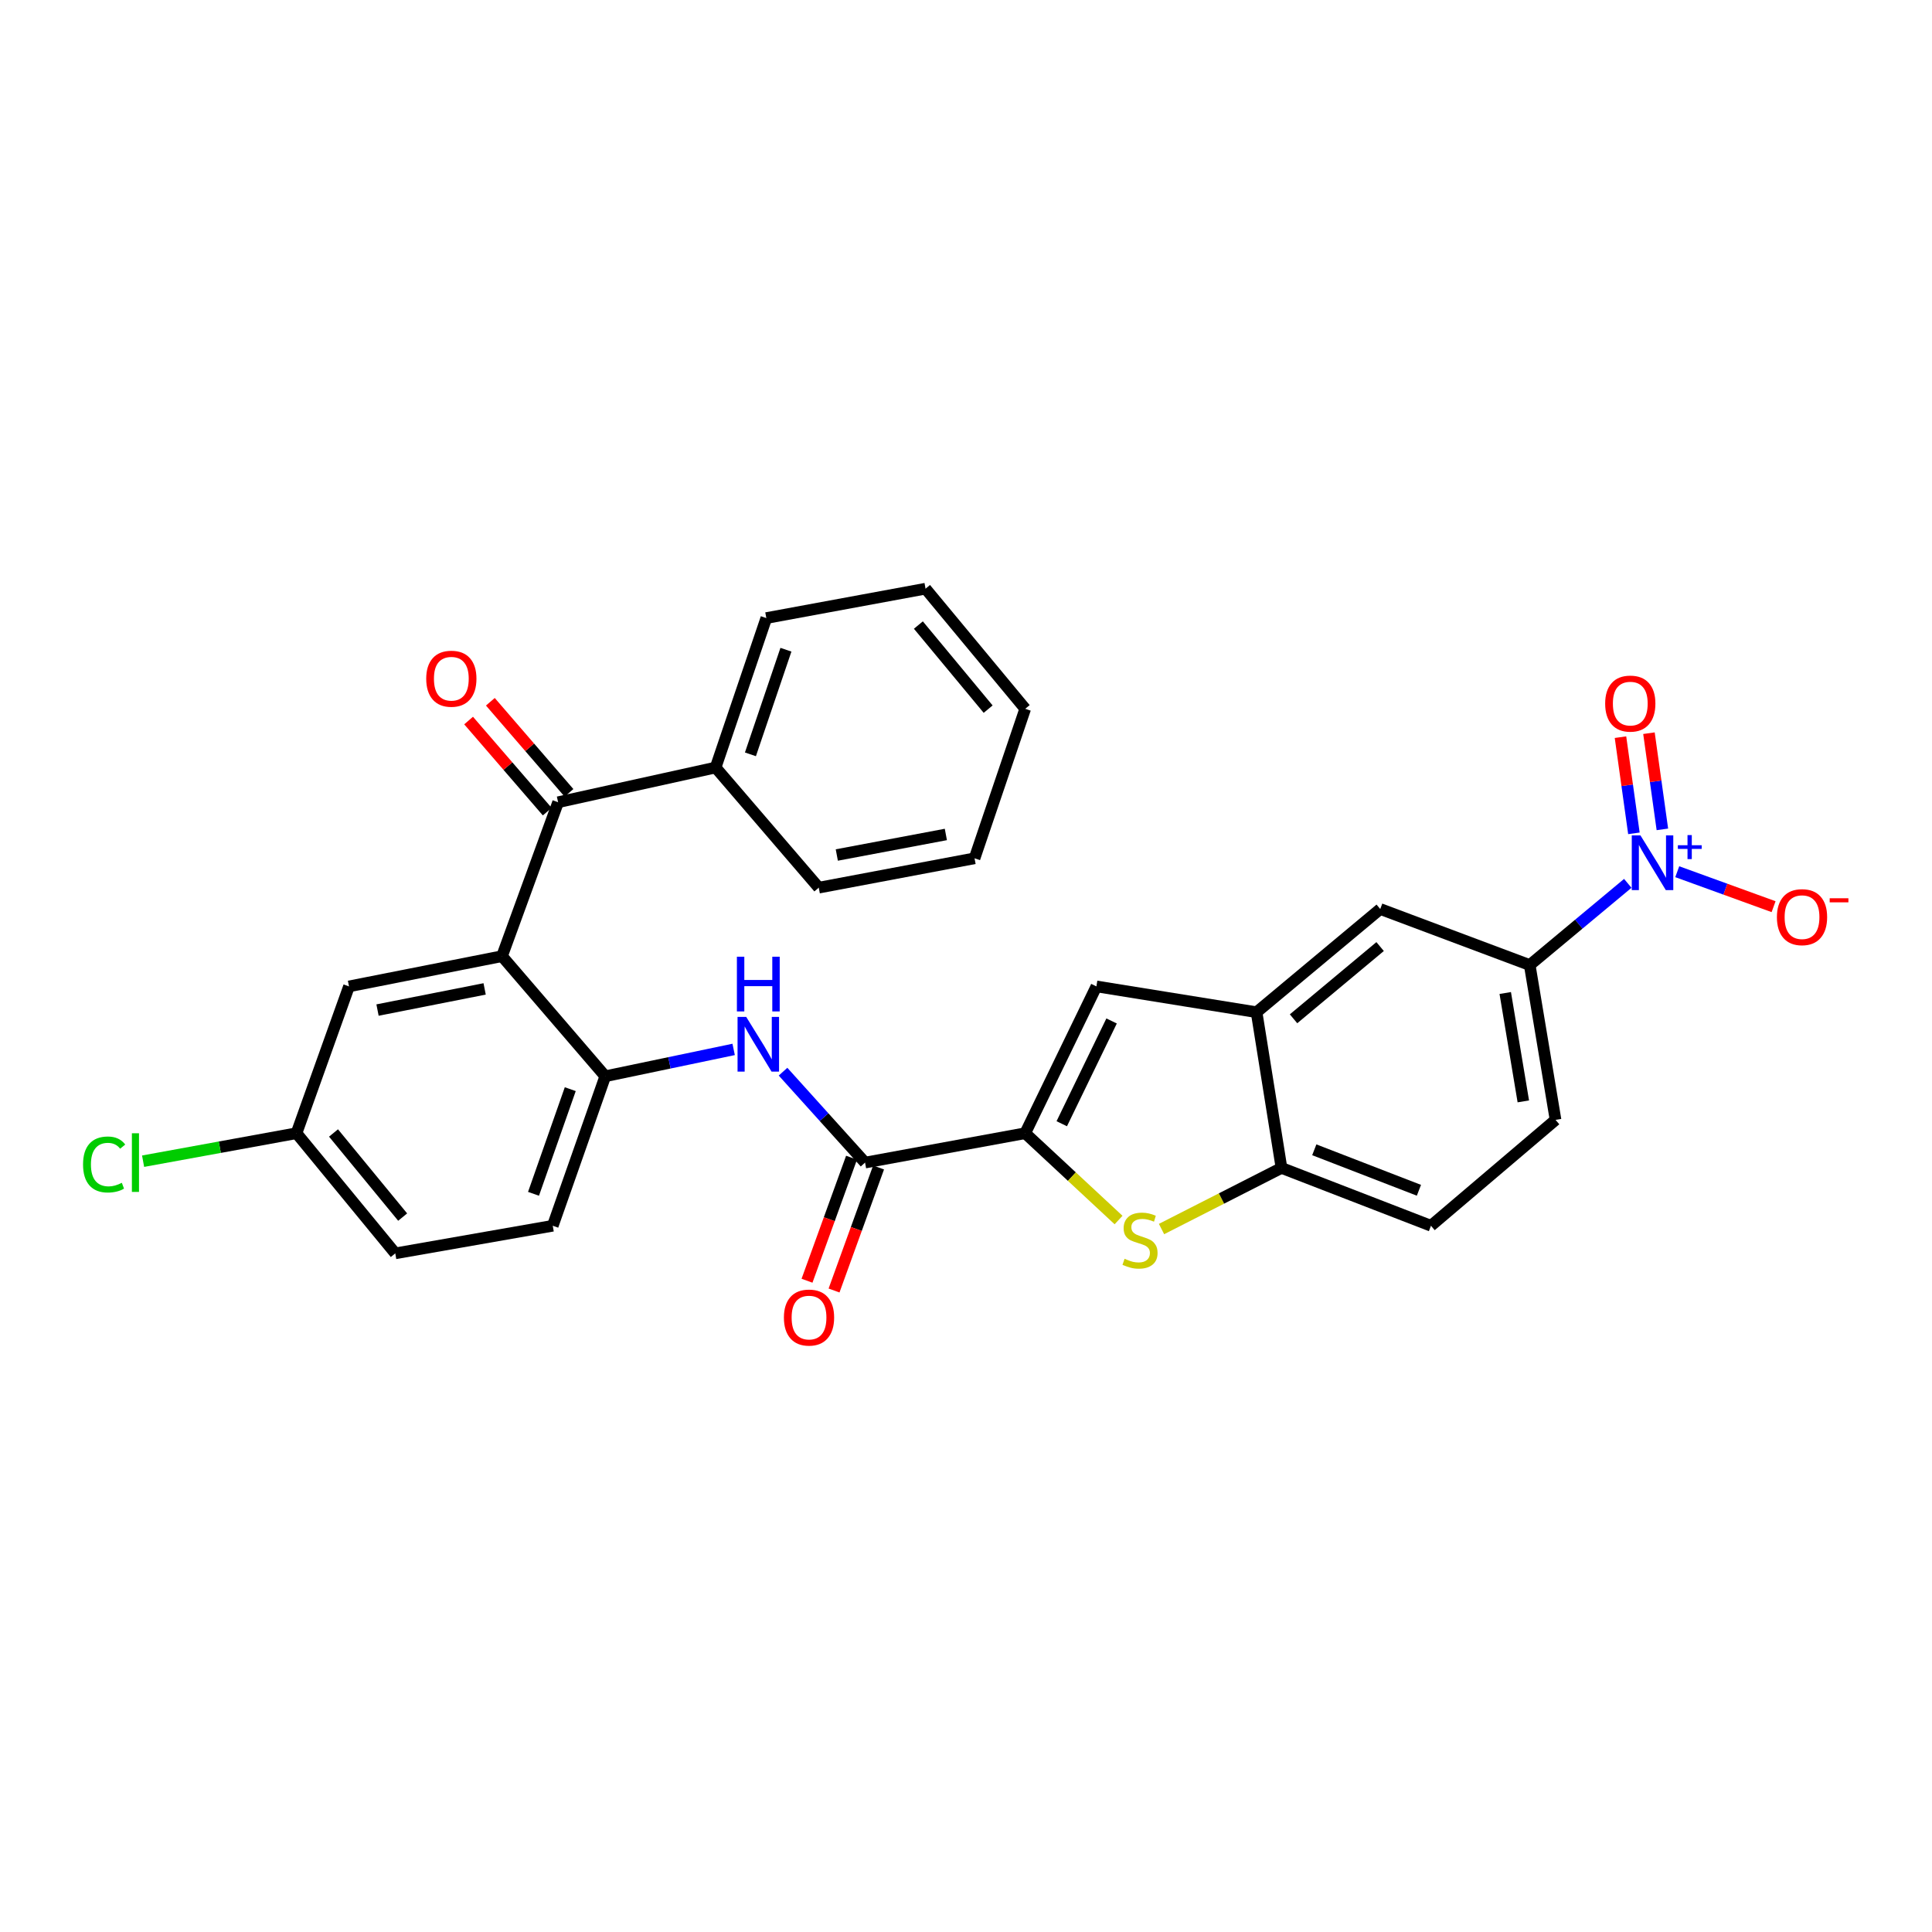 <?xml version='1.0' encoding='iso-8859-1'?>
<svg version='1.1' baseProfile='full'
              xmlns='http://www.w3.org/2000/svg'
                      xmlns:rdkit='http://www.rdkit.org/xml'
                      xmlns:xlink='http://www.w3.org/1999/xlink'
                  xml:space='preserve'
width='1000px' height='1000px' viewBox='0 0 1000 1000'>
<!-- END OF HEADER -->
<rect style='opacity:1.0;fill:#FFFFFF;stroke:none' width='1000' height='1000' x='0' y='0'> </rect>
<path class='bond-2' d='M 530.65,586.546 L 554.807,609.016' style='fill:none;fill-rule:evenodd;stroke:#000000;stroke-width:6px;stroke-linecap:butt;stroke-linejoin:miter;stroke-opacity:1' />
<path class='bond-2' d='M 554.807,609.016 L 578.964,631.486' style='fill:none;fill-rule:evenodd;stroke:#CCCC00;stroke-width:6px;stroke-linecap:butt;stroke-linejoin:miter;stroke-opacity:1' />
<path class='bond-3' d='M 530.65,586.546 L 447.753,601.755' style='fill:none;fill-rule:evenodd;stroke:#000000;stroke-width:6px;stroke-linecap:butt;stroke-linejoin:miter;stroke-opacity:1' />
<path class='bond-4' d='M 530.65,586.546 L 567.499,510.559' style='fill:none;fill-rule:evenodd;stroke:#000000;stroke-width:6px;stroke-linecap:butt;stroke-linejoin:miter;stroke-opacity:1' />
<path class='bond-4' d='M 549.565,581.64 L 575.359,528.449' style='fill:none;fill-rule:evenodd;stroke:#000000;stroke-width:6px;stroke-linecap:butt;stroke-linejoin:miter;stroke-opacity:1' />
<path class='bond-0' d='M 842.538,457.22 L 817.16,478.364' style='fill:none;fill-rule:evenodd;stroke:#0000FF;stroke-width:6px;stroke-linecap:butt;stroke-linejoin:miter;stroke-opacity:1' />
<path class='bond-0' d='M 817.16,478.364 L 791.782,499.508' style='fill:none;fill-rule:evenodd;stroke:#000000;stroke-width:6px;stroke-linecap:butt;stroke-linejoin:miter;stroke-opacity:1' />
<path class='bond-12' d='M 868.144,451.194 L 893.074,460.244' style='fill:none;fill-rule:evenodd;stroke:#0000FF;stroke-width:6px;stroke-linecap:butt;stroke-linejoin:miter;stroke-opacity:1' />
<path class='bond-12' d='M 893.074,460.244 L 918.005,469.294' style='fill:none;fill-rule:evenodd;stroke:#FF0000;stroke-width:6px;stroke-linecap:butt;stroke-linejoin:miter;stroke-opacity:1' />
<path class='bond-14' d='M 860.446,429.279 L 856.97,404.389' style='fill:none;fill-rule:evenodd;stroke:#0000FF;stroke-width:6px;stroke-linecap:butt;stroke-linejoin:miter;stroke-opacity:1' />
<path class='bond-14' d='M 856.97,404.389 L 853.494,379.5' style='fill:none;fill-rule:evenodd;stroke:#FF0000;stroke-width:6px;stroke-linecap:butt;stroke-linejoin:miter;stroke-opacity:1' />
<path class='bond-14' d='M 845.71,431.336 L 842.235,406.447' style='fill:none;fill-rule:evenodd;stroke:#0000FF;stroke-width:6px;stroke-linecap:butt;stroke-linejoin:miter;stroke-opacity:1' />
<path class='bond-14' d='M 842.235,406.447 L 838.759,381.558' style='fill:none;fill-rule:evenodd;stroke:#FF0000;stroke-width:6px;stroke-linecap:butt;stroke-linejoin:miter;stroke-opacity:1' />
<path class='bond-1' d='M 259.839,494.912 L 313.285,557.07' style='fill:none;fill-rule:evenodd;stroke:#000000;stroke-width:6px;stroke-linecap:butt;stroke-linejoin:miter;stroke-opacity:1' />
<path class='bond-5' d='M 259.839,494.912 L 288.876,415.238' style='fill:none;fill-rule:evenodd;stroke:#000000;stroke-width:6px;stroke-linecap:butt;stroke-linejoin:miter;stroke-opacity:1' />
<path class='bond-13' d='M 259.839,494.912 L 180.644,510.559' style='fill:none;fill-rule:evenodd;stroke:#000000;stroke-width:6px;stroke-linecap:butt;stroke-linejoin:miter;stroke-opacity:1' />
<path class='bond-13' d='M 250.843,511.855 L 195.407,522.808' style='fill:none;fill-rule:evenodd;stroke:#000000;stroke-width:6px;stroke-linecap:butt;stroke-linejoin:miter;stroke-opacity:1' />
<path class='bond-9' d='M 601.207,636.147 L 632.253,620.332' style='fill:none;fill-rule:evenodd;stroke:#CCCC00;stroke-width:6px;stroke-linecap:butt;stroke-linejoin:miter;stroke-opacity:1' />
<path class='bond-9' d='M 632.253,620.332 L 663.299,604.516' style='fill:none;fill-rule:evenodd;stroke:#000000;stroke-width:6px;stroke-linecap:butt;stroke-linejoin:miter;stroke-opacity:1' />
<path class='bond-7' d='M 447.753,601.755 L 426.525,578.226' style='fill:none;fill-rule:evenodd;stroke:#000000;stroke-width:6px;stroke-linecap:butt;stroke-linejoin:miter;stroke-opacity:1' />
<path class='bond-7' d='M 426.525,578.226 L 405.298,554.697' style='fill:none;fill-rule:evenodd;stroke:#0000FF;stroke-width:6px;stroke-linecap:butt;stroke-linejoin:miter;stroke-opacity:1' />
<path class='bond-15' d='M 440.758,599.223 L 429.233,631.062' style='fill:none;fill-rule:evenodd;stroke:#000000;stroke-width:6px;stroke-linecap:butt;stroke-linejoin:miter;stroke-opacity:1' />
<path class='bond-15' d='M 429.233,631.062 L 417.708,662.901' style='fill:none;fill-rule:evenodd;stroke:#FF0000;stroke-width:6px;stroke-linecap:butt;stroke-linejoin:miter;stroke-opacity:1' />
<path class='bond-15' d='M 454.748,604.287 L 443.223,636.126' style='fill:none;fill-rule:evenodd;stroke:#000000;stroke-width:6px;stroke-linecap:butt;stroke-linejoin:miter;stroke-opacity:1' />
<path class='bond-15' d='M 443.223,636.126 L 431.698,667.965' style='fill:none;fill-rule:evenodd;stroke:#FF0000;stroke-width:6px;stroke-linecap:butt;stroke-linejoin:miter;stroke-opacity:1' />
<path class='bond-8' d='M 567.499,510.559 L 650.405,523.916' style='fill:none;fill-rule:evenodd;stroke:#000000;stroke-width:6px;stroke-linecap:butt;stroke-linejoin:miter;stroke-opacity:1' />
<path class='bond-16' d='M 294.507,410.377 L 274.158,386.805' style='fill:none;fill-rule:evenodd;stroke:#000000;stroke-width:6px;stroke-linecap:butt;stroke-linejoin:miter;stroke-opacity:1' />
<path class='bond-16' d='M 274.158,386.805 L 253.809,363.233' style='fill:none;fill-rule:evenodd;stroke:#FF0000;stroke-width:6px;stroke-linecap:butt;stroke-linejoin:miter;stroke-opacity:1' />
<path class='bond-16' d='M 283.245,420.099 L 262.896,396.527' style='fill:none;fill-rule:evenodd;stroke:#000000;stroke-width:6px;stroke-linecap:butt;stroke-linejoin:miter;stroke-opacity:1' />
<path class='bond-16' d='M 262.896,396.527 L 242.547,372.955' style='fill:none;fill-rule:evenodd;stroke:#FF0000;stroke-width:6px;stroke-linecap:butt;stroke-linejoin:miter;stroke-opacity:1' />
<path class='bond-17' d='M 288.876,415.238 L 370.393,397.268' style='fill:none;fill-rule:evenodd;stroke:#000000;stroke-width:6px;stroke-linecap:butt;stroke-linejoin:miter;stroke-opacity:1' />
<path class='bond-6' d='M 313.285,557.07 L 346.509,550.123' style='fill:none;fill-rule:evenodd;stroke:#000000;stroke-width:6px;stroke-linecap:butt;stroke-linejoin:miter;stroke-opacity:1' />
<path class='bond-6' d='M 346.509,550.123 L 379.733,543.175' style='fill:none;fill-rule:evenodd;stroke:#0000FF;stroke-width:6px;stroke-linecap:butt;stroke-linejoin:miter;stroke-opacity:1' />
<path class='bond-20' d='M 313.285,557.07 L 286.107,634.455' style='fill:none;fill-rule:evenodd;stroke:#000000;stroke-width:6px;stroke-linecap:butt;stroke-linejoin:miter;stroke-opacity:1' />
<path class='bond-20' d='M 295.171,563.748 L 276.146,617.917' style='fill:none;fill-rule:evenodd;stroke:#000000;stroke-width:6px;stroke-linecap:butt;stroke-linejoin:miter;stroke-opacity:1' />
<path class='bond-11' d='M 650.405,523.916 L 714.415,470.503' style='fill:none;fill-rule:evenodd;stroke:#000000;stroke-width:6px;stroke-linecap:butt;stroke-linejoin:miter;stroke-opacity:1' />
<path class='bond-11' d='M 669.539,527.328 L 714.346,489.939' style='fill:none;fill-rule:evenodd;stroke:#000000;stroke-width:6px;stroke-linecap:butt;stroke-linejoin:miter;stroke-opacity:1' />
<path class='bond-29' d='M 650.405,523.916 L 663.299,604.516' style='fill:none;fill-rule:evenodd;stroke:#000000;stroke-width:6px;stroke-linecap:butt;stroke-linejoin:miter;stroke-opacity:1' />
<path class='bond-18' d='M 663.299,604.516 L 740.667,634.455' style='fill:none;fill-rule:evenodd;stroke:#000000;stroke-width:6px;stroke-linecap:butt;stroke-linejoin:miter;stroke-opacity:1' />
<path class='bond-18' d='M 680.274,595.131 L 734.431,616.088' style='fill:none;fill-rule:evenodd;stroke:#000000;stroke-width:6px;stroke-linecap:butt;stroke-linejoin:miter;stroke-opacity:1' />
<path class='bond-10' d='M 791.782,499.508 L 714.415,470.503' style='fill:none;fill-rule:evenodd;stroke:#000000;stroke-width:6px;stroke-linecap:butt;stroke-linejoin:miter;stroke-opacity:1' />
<path class='bond-30' d='M 791.782,499.508 L 805.148,579.644' style='fill:none;fill-rule:evenodd;stroke:#000000;stroke-width:6px;stroke-linecap:butt;stroke-linejoin:miter;stroke-opacity:1' />
<path class='bond-30' d='M 779.112,513.976 L 788.468,570.072' style='fill:none;fill-rule:evenodd;stroke:#000000;stroke-width:6px;stroke-linecap:butt;stroke-linejoin:miter;stroke-opacity:1' />
<path class='bond-31' d='M 180.644,510.559 L 153.466,586.546' style='fill:none;fill-rule:evenodd;stroke:#000000;stroke-width:6px;stroke-linecap:butt;stroke-linejoin:miter;stroke-opacity:1' />
<path class='bond-24' d='M 370.393,397.268 L 396.645,319.909' style='fill:none;fill-rule:evenodd;stroke:#000000;stroke-width:6px;stroke-linecap:butt;stroke-linejoin:miter;stroke-opacity:1' />
<path class='bond-24' d='M 388.42,390.446 L 406.797,336.294' style='fill:none;fill-rule:evenodd;stroke:#000000;stroke-width:6px;stroke-linecap:butt;stroke-linejoin:miter;stroke-opacity:1' />
<path class='bond-25' d='M 370.393,397.268 L 423.79,459.452' style='fill:none;fill-rule:evenodd;stroke:#000000;stroke-width:6px;stroke-linecap:butt;stroke-linejoin:miter;stroke-opacity:1' />
<path class='bond-19' d='M 740.667,634.455 L 805.148,579.644' style='fill:none;fill-rule:evenodd;stroke:#000000;stroke-width:6px;stroke-linecap:butt;stroke-linejoin:miter;stroke-opacity:1' />
<path class='bond-22' d='M 286.107,634.455 L 204.59,648.738' style='fill:none;fill-rule:evenodd;stroke:#000000;stroke-width:6px;stroke-linecap:butt;stroke-linejoin:miter;stroke-opacity:1' />
<path class='bond-21' d='M 153.466,586.546 L 204.59,648.738' style='fill:none;fill-rule:evenodd;stroke:#000000;stroke-width:6px;stroke-linecap:butt;stroke-linejoin:miter;stroke-opacity:1' />
<path class='bond-21' d='M 172.628,586.427 L 208.415,629.961' style='fill:none;fill-rule:evenodd;stroke:#000000;stroke-width:6px;stroke-linecap:butt;stroke-linejoin:miter;stroke-opacity:1' />
<path class='bond-23' d='M 153.466,586.546 L 113.765,593.79' style='fill:none;fill-rule:evenodd;stroke:#000000;stroke-width:6px;stroke-linecap:butt;stroke-linejoin:miter;stroke-opacity:1' />
<path class='bond-23' d='M 113.765,593.79 L 74.064,601.033' style='fill:none;fill-rule:evenodd;stroke:#00CC00;stroke-width:6px;stroke-linecap:butt;stroke-linejoin:miter;stroke-opacity:1' />
<path class='bond-26' d='M 396.645,319.909 L 479.063,304.7' style='fill:none;fill-rule:evenodd;stroke:#000000;stroke-width:6px;stroke-linecap:butt;stroke-linejoin:miter;stroke-opacity:1' />
<path class='bond-27' d='M 423.79,459.452 L 504.423,444.259' style='fill:none;fill-rule:evenodd;stroke:#000000;stroke-width:6px;stroke-linecap:butt;stroke-linejoin:miter;stroke-opacity:1' />
<path class='bond-27' d='M 433.13,442.552 L 489.573,431.917' style='fill:none;fill-rule:evenodd;stroke:#000000;stroke-width:6px;stroke-linecap:butt;stroke-linejoin:miter;stroke-opacity:1' />
<path class='bond-32' d='M 479.063,304.7 L 530.65,366.875' style='fill:none;fill-rule:evenodd;stroke:#000000;stroke-width:6px;stroke-linecap:butt;stroke-linejoin:miter;stroke-opacity:1' />
<path class='bond-32' d='M 475.351,323.526 L 511.462,367.049' style='fill:none;fill-rule:evenodd;stroke:#000000;stroke-width:6px;stroke-linecap:butt;stroke-linejoin:miter;stroke-opacity:1' />
<path class='bond-28' d='M 504.423,444.259 L 530.65,366.875' style='fill:none;fill-rule:evenodd;stroke:#000000;stroke-width:6px;stroke-linecap:butt;stroke-linejoin:miter;stroke-opacity:1' />
<path  class='atom-1' d='M 849.086 432.389
L 858.366 447.389
Q 859.286 448.869, 860.766 451.549
Q 862.246 454.229, 862.326 454.389
L 862.326 432.389
L 866.086 432.389
L 866.086 460.709
L 862.206 460.709
L 852.246 444.309
Q 851.086 442.389, 849.846 440.189
Q 848.646 437.989, 848.286 437.309
L 848.286 460.709
L 844.606 460.709
L 844.606 432.389
L 849.086 432.389
' fill='#0000FF'/>
<path  class='atom-1' d='M 868.462 437.494
L 873.452 437.494
L 873.452 432.24
L 875.669 432.24
L 875.669 437.494
L 880.791 437.494
L 880.791 439.394
L 875.669 439.394
L 875.669 444.674
L 873.452 444.674
L 873.452 439.394
L 868.462 439.394
L 868.462 437.494
' fill='#0000FF'/>
<path  class='atom-3' d='M 582.073 651.539
Q 582.393 651.659, 583.713 652.219
Q 585.033 652.779, 586.473 653.139
Q 587.953 653.459, 589.393 653.459
Q 592.073 653.459, 593.633 652.179
Q 595.193 650.859, 595.193 648.579
Q 595.193 647.019, 594.393 646.059
Q 593.633 645.099, 592.433 644.579
Q 591.233 644.059, 589.233 643.459
Q 586.713 642.699, 585.193 641.979
Q 583.713 641.259, 582.633 639.739
Q 581.593 638.219, 581.593 635.659
Q 581.593 632.099, 583.993 629.899
Q 586.433 627.699, 591.233 627.699
Q 594.513 627.699, 598.233 629.259
L 597.313 632.339
Q 593.913 630.939, 591.353 630.939
Q 588.593 630.939, 587.073 632.099
Q 585.553 633.219, 585.593 635.179
Q 585.593 636.699, 586.353 637.619
Q 587.153 638.539, 588.273 639.059
Q 589.433 639.579, 591.353 640.179
Q 593.913 640.979, 595.433 641.779
Q 596.953 642.579, 598.033 644.219
Q 599.153 645.819, 599.153 648.579
Q 599.153 652.499, 596.513 654.619
Q 593.913 656.699, 589.553 656.699
Q 587.033 656.699, 585.113 656.139
Q 583.233 655.619, 580.993 654.699
L 582.073 651.539
' fill='#CCCC00'/>
<path  class='atom-8' d='M 386.236 526.346
L 395.516 541.346
Q 396.436 542.826, 397.916 545.506
Q 399.396 548.186, 399.476 548.346
L 399.476 526.346
L 403.236 526.346
L 403.236 554.666
L 399.356 554.666
L 389.396 538.266
Q 388.236 536.346, 386.996 534.146
Q 385.796 531.946, 385.436 531.266
L 385.436 554.666
L 381.756 554.666
L 381.756 526.346
L 386.236 526.346
' fill='#0000FF'/>
<path  class='atom-8' d='M 381.416 495.194
L 385.256 495.194
L 385.256 507.234
L 399.736 507.234
L 399.736 495.194
L 403.576 495.194
L 403.576 523.514
L 399.736 523.514
L 399.736 510.434
L 385.256 510.434
L 385.256 523.514
L 381.416 523.514
L 381.416 495.194
' fill='#0000FF'/>
<path  class='atom-13' d='M 919.722 474.716
Q 919.722 467.916, 923.082 464.116
Q 926.442 460.316, 932.722 460.316
Q 939.002 460.316, 942.362 464.116
Q 945.722 467.916, 945.722 474.716
Q 945.722 481.596, 942.322 485.516
Q 938.922 489.396, 932.722 489.396
Q 926.482 489.396, 923.082 485.516
Q 919.722 481.636, 919.722 474.716
M 932.722 486.196
Q 937.042 486.196, 939.362 483.316
Q 941.722 480.396, 941.722 474.716
Q 941.722 469.156, 939.362 466.356
Q 937.042 463.516, 932.722 463.516
Q 928.402 463.516, 926.042 466.316
Q 923.722 469.116, 923.722 474.716
Q 923.722 480.436, 926.042 483.316
Q 928.402 486.196, 932.722 486.196
' fill='#FF0000'/>
<path  class='atom-13' d='M 947.042 464.938
L 956.731 464.938
L 956.731 467.05
L 947.042 467.05
L 947.042 464.938
' fill='#FF0000'/>
<path  class='atom-15' d='M 830.832 364.178
Q 830.832 357.378, 834.192 353.578
Q 837.552 349.778, 843.832 349.778
Q 850.112 349.778, 853.472 353.578
Q 856.832 357.378, 856.832 364.178
Q 856.832 371.058, 853.432 374.978
Q 850.032 378.858, 843.832 378.858
Q 837.592 378.858, 834.192 374.978
Q 830.832 371.098, 830.832 364.178
M 843.832 375.658
Q 848.152 375.658, 850.472 372.778
Q 852.832 369.858, 852.832 364.178
Q 852.832 358.618, 850.472 355.818
Q 848.152 352.978, 843.832 352.978
Q 839.512 352.978, 837.152 355.778
Q 834.832 358.578, 834.832 364.178
Q 834.832 369.898, 837.152 372.778
Q 839.512 375.658, 843.832 375.658
' fill='#FF0000'/>
<path  class='atom-16' d='M 405.748 681.964
Q 405.748 675.164, 409.108 671.364
Q 412.468 667.564, 418.748 667.564
Q 425.028 667.564, 428.388 671.364
Q 431.748 675.164, 431.748 681.964
Q 431.748 688.844, 428.348 692.764
Q 424.948 696.644, 418.748 696.644
Q 412.508 696.644, 409.108 692.764
Q 405.748 688.884, 405.748 681.964
M 418.748 693.444
Q 423.068 693.444, 425.388 690.564
Q 427.748 687.644, 427.748 681.964
Q 427.748 676.404, 425.388 673.604
Q 423.068 670.764, 418.748 670.764
Q 414.428 670.764, 412.068 673.564
Q 409.748 676.364, 409.748 681.964
Q 409.748 687.684, 412.068 690.564
Q 414.428 693.444, 418.748 693.444
' fill='#FF0000'/>
<path  class='atom-17' d='M 220.611 351.3
Q 220.611 344.5, 223.971 340.7
Q 227.331 336.9, 233.611 336.9
Q 239.891 336.9, 243.251 340.7
Q 246.611 344.5, 246.611 351.3
Q 246.611 358.18, 243.211 362.1
Q 239.811 365.98, 233.611 365.98
Q 227.371 365.98, 223.971 362.1
Q 220.611 358.22, 220.611 351.3
M 233.611 362.78
Q 237.931 362.78, 240.251 359.9
Q 242.611 356.98, 242.611 351.3
Q 242.611 345.74, 240.251 342.94
Q 237.931 340.1, 233.611 340.1
Q 229.291 340.1, 226.931 342.9
Q 224.611 345.7, 224.611 351.3
Q 224.611 357.02, 226.931 359.9
Q 229.291 362.78, 233.611 362.78
' fill='#FF0000'/>
<path  class='atom-24' d='M 42.986 602.735
Q 42.986 595.695, 46.266 592.015
Q 49.586 588.295, 55.866 588.295
Q 61.706 588.295, 64.826 592.415
L 62.186 594.575
Q 59.906 591.575, 55.866 591.575
Q 51.586 591.575, 49.306 594.455
Q 47.066 597.295, 47.066 602.735
Q 47.066 608.335, 49.386 611.215
Q 51.746 614.095, 56.306 614.095
Q 59.426 614.095, 63.066 612.215
L 64.186 615.215
Q 62.706 616.175, 60.466 616.735
Q 58.226 617.295, 55.746 617.295
Q 49.586 617.295, 46.266 613.535
Q 42.986 609.775, 42.986 602.735
' fill='#00CC00'/>
<path  class='atom-24' d='M 68.266 586.575
L 71.946 586.575
L 71.946 616.935
L 68.266 616.935
L 68.266 586.575
' fill='#00CC00'/>
</svg>
